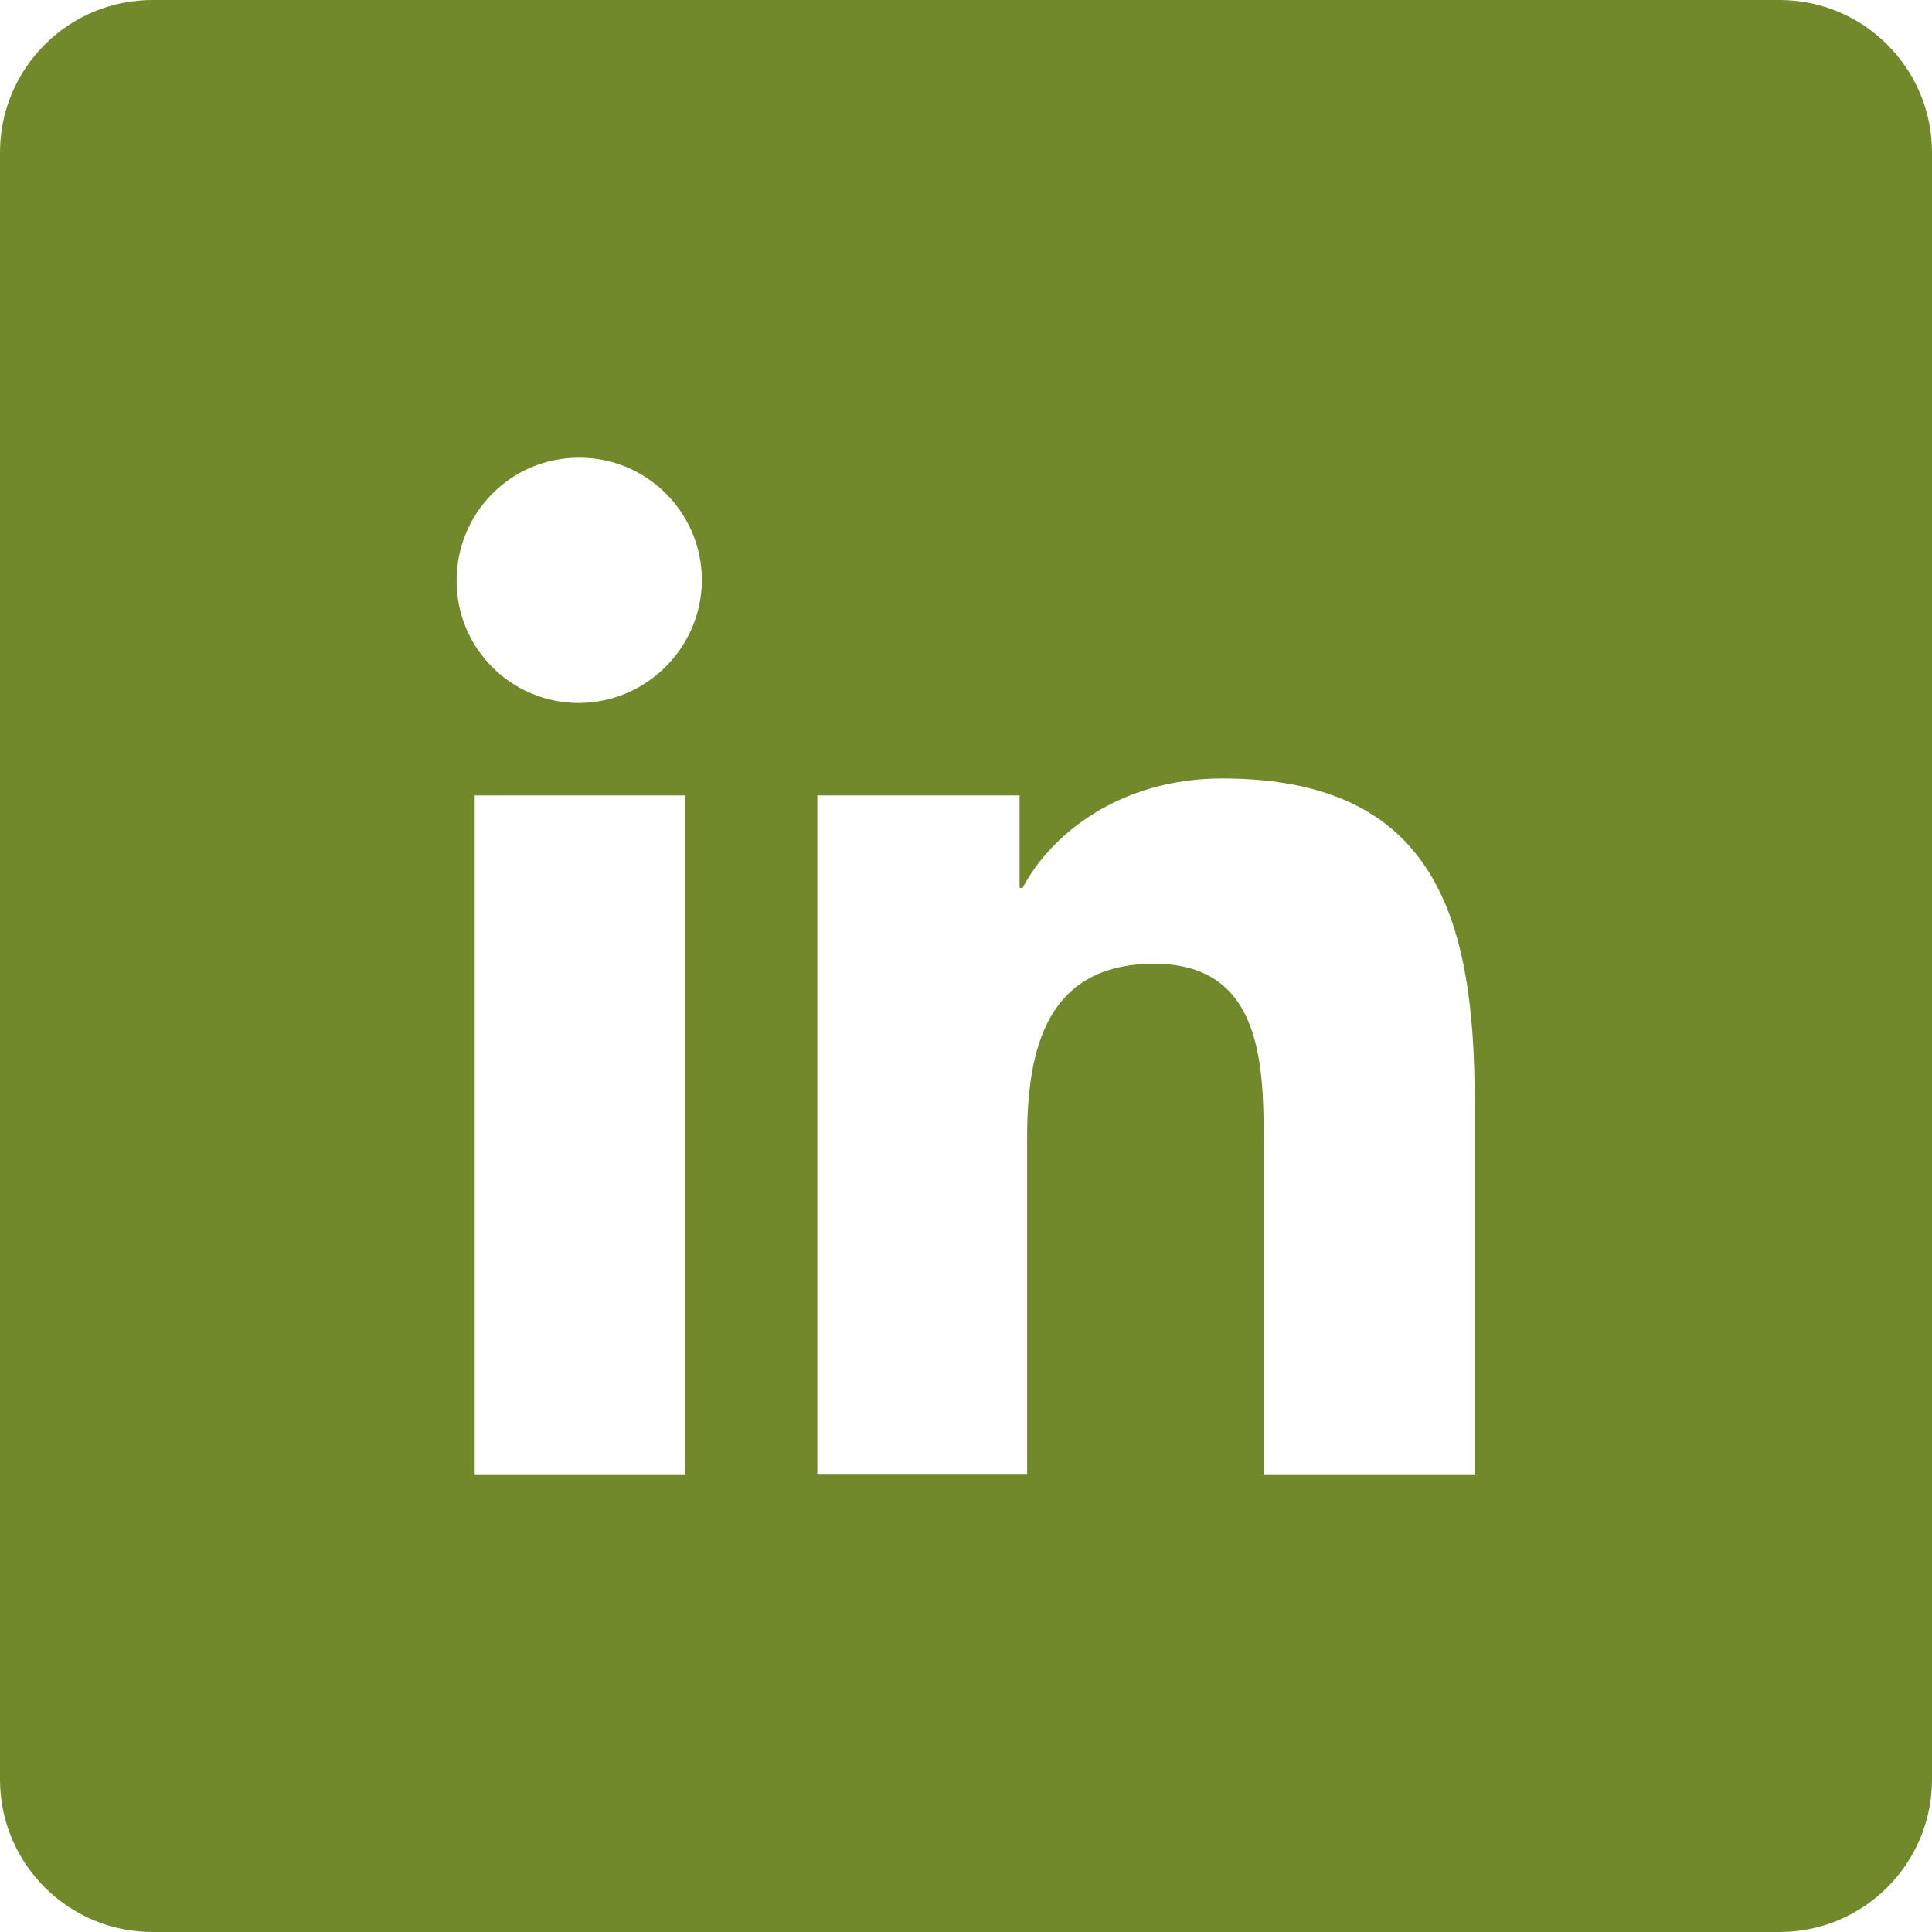<?xml version="1.0" encoding="utf-8"?>
<!-- Generator: Adobe Illustrator 25.1.0, SVG Export Plug-In . SVG Version: 6.00 Build 0)  -->
<svg version="1.1" id="Layer_1" xmlns="http://www.w3.org/2000/svg" xmlns:xlink="http://www.w3.org/1999/xlink" x="0px" y="0px"
	 viewBox="0 0 512 512" style="enable-background:new 0 0 512 512;" xml:space="preserve">
<style type="text/css">
	.st0{fill:#71892B;}
</style>
<g id="Layer_2_1_">
	<g id="Black_Icon">
		<g id="_07.Linkedin">
			<path id="Icon" class="st0" d="M471.6,0H40.4C18.1,0,0,18.1,0,40.4v431.2C0,493.9,18.1,512,40.4,512h431.2
				c22.3,0,40.4-18.1,40.4-40.4V40.4C512,18.1,493.9,0,471.6,0z M181.6,390.7h-55.8V210.8h55.8V390.7z M153.6,186.3
				c-18,0.1-32.6-14.4-32.6-32.4s14.4-32.6,32.4-32.6c17.9-0.1,32.5,14.4,32.6,32.3C186,171.5,171.5,186.1,153.6,186.3z
				 M390.7,390.7h-55.8v-87.6c0-20.9-0.4-47.7-29-47.7c-28.6,0-33.7,22.7-33.7,46.1v89.1h-55.6V210.8h53.6v24.5h0.8
				c7.4-14.1,25.7-29,52.9-29c56.5,0,66.9,37.1,66.9,85.6V390.7z"/>
		</g>
	</g>
</g>
</svg>
